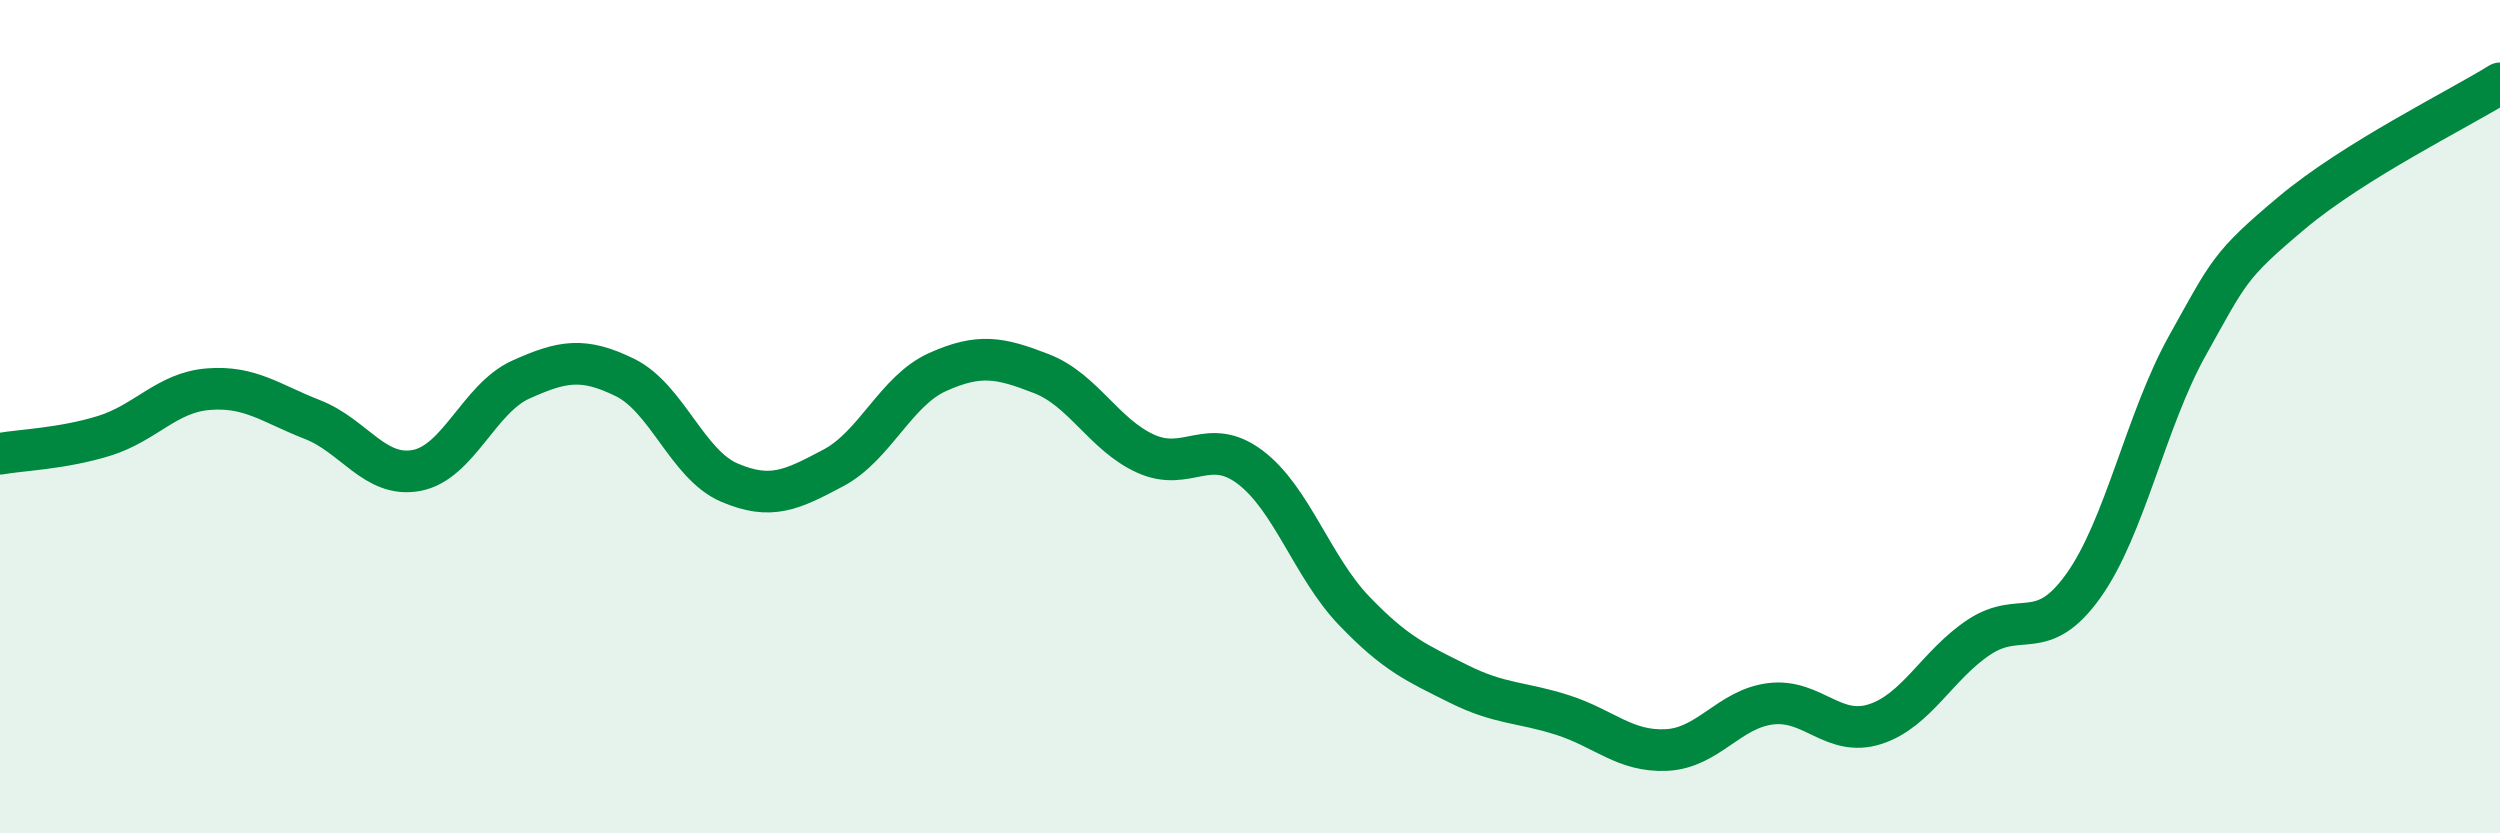 
    <svg width="60" height="20" viewBox="0 0 60 20" xmlns="http://www.w3.org/2000/svg">
      <path
        d="M 0,10.89 C 0.5,10.8 1.5,10.77 2.5,10.46 C 3.5,10.15 4,9.42 5,9.34 C 6,9.26 6.5,9.68 7.5,10.07 C 8.5,10.46 9,11.48 10,11.29 C 11,11.1 11.5,9.56 12.5,9.11 C 13.5,8.66 14,8.57 15,9.06 C 16,9.55 16.5,11.15 17.5,11.58 C 18.5,12.01 19,11.76 20,11.23 C 21,10.7 21.5,9.38 22.5,8.93 C 23.5,8.48 24,8.58 25,8.97 C 26,9.36 26.5,10.44 27.5,10.89 C 28.5,11.34 29,10.46 30,11.21 C 31,11.96 31.5,13.62 32.5,14.66 C 33.5,15.7 34,15.91 35,16.41 C 36,16.91 36.5,16.84 37.5,17.16 C 38.5,17.48 39,18.05 40,18 C 41,17.95 41.5,17.01 42.5,16.89 C 43.5,16.77 44,17.7 45,17.38 C 46,17.06 46.5,15.95 47.5,15.29 C 48.5,14.63 49,15.46 50,14.06 C 51,12.66 51.5,10.08 52.5,8.29 C 53.5,6.5 53.5,6.37 55,5.11 C 56.5,3.85 59,2.62 60,2L60 20L0 20Z"
        fill="#008740"
        opacity="0.1"
        stroke-linecap="round"
        stroke-linejoin="round"
      />
      <path
        d="M 0,10.89 C 0.5,10.8 1.5,10.77 2.5,10.46 C 3.5,10.15 4,9.42 5,9.34 C 6,9.26 6.5,9.68 7.5,10.07 C 8.5,10.46 9,11.48 10,11.29 C 11,11.1 11.5,9.56 12.5,9.11 C 13.5,8.66 14,8.57 15,9.06 C 16,9.55 16.5,11.15 17.5,11.58 C 18.5,12.01 19,11.76 20,11.23 C 21,10.7 21.5,9.38 22.5,8.93 C 23.5,8.48 24,8.58 25,8.97 C 26,9.36 26.5,10.44 27.5,10.89 C 28.5,11.34 29,10.46 30,11.21 C 31,11.96 31.5,13.62 32.5,14.66 C 33.5,15.7 34,15.91 35,16.41 C 36,16.91 36.5,16.84 37.5,17.16 C 38.5,17.48 39,18.05 40,18 C 41,17.95 41.5,17.01 42.5,16.89 C 43.5,16.77 44,17.7 45,17.38 C 46,17.06 46.5,15.95 47.5,15.29 C 48.5,14.63 49,15.46 50,14.06 C 51,12.66 51.5,10.08 52.5,8.29 C 53.5,6.5 53.5,6.37 55,5.11 C 56.5,3.85 59,2.62 60,2"
        stroke="#008740"
        stroke-width="1"
        fill="none"
        stroke-linecap="round"
        stroke-linejoin="round"
      />
    </svg>
  